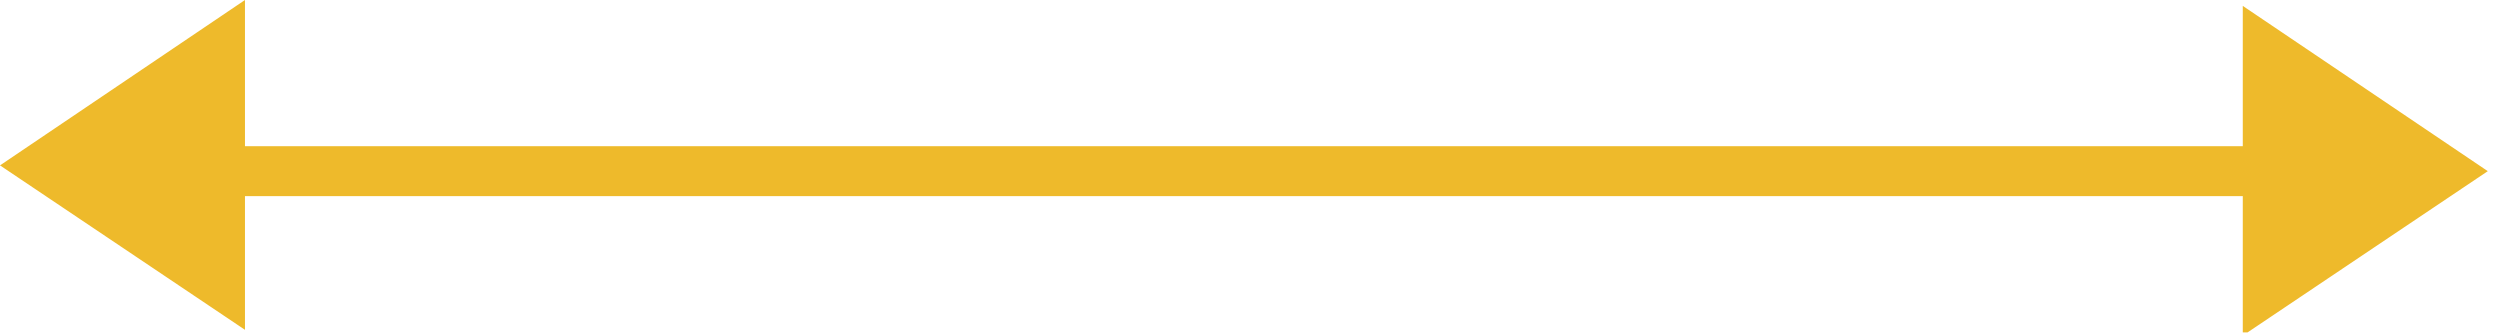 <svg xmlns="http://www.w3.org/2000/svg" xmlns:xlink="http://www.w3.org/1999/xlink" xmlns:serif="http://www.serif.com/" width="100%" height="100%" viewBox="0 0 97 13" xml:space="preserve" style="fill-rule:evenodd;clip-rule:evenodd;stroke-linejoin:round;stroke-miterlimit:2;">    <g transform="matrix(1,0,0,1,-204.141,-200.755)">        <g>            <g>                <clipPath id="_clip1">                    <path d="M300.667,207.396L291.161,200.984L291.161,206.427L213.646,206.427L213.646,200.755L204.141,207.172L213.646,213.552L213.646,208.365L291.161,208.365L291.161,213.776L300.667,207.396"></path>                </clipPath>                <g clip-path="url(#_clip1)">                    <rect x="204.141" y="200.755" width="96.688" height="12.896" style="fill:rgb(238,186,43);fill-rule:nonzero;"></rect>                </g>            </g>        </g>    </g></svg>